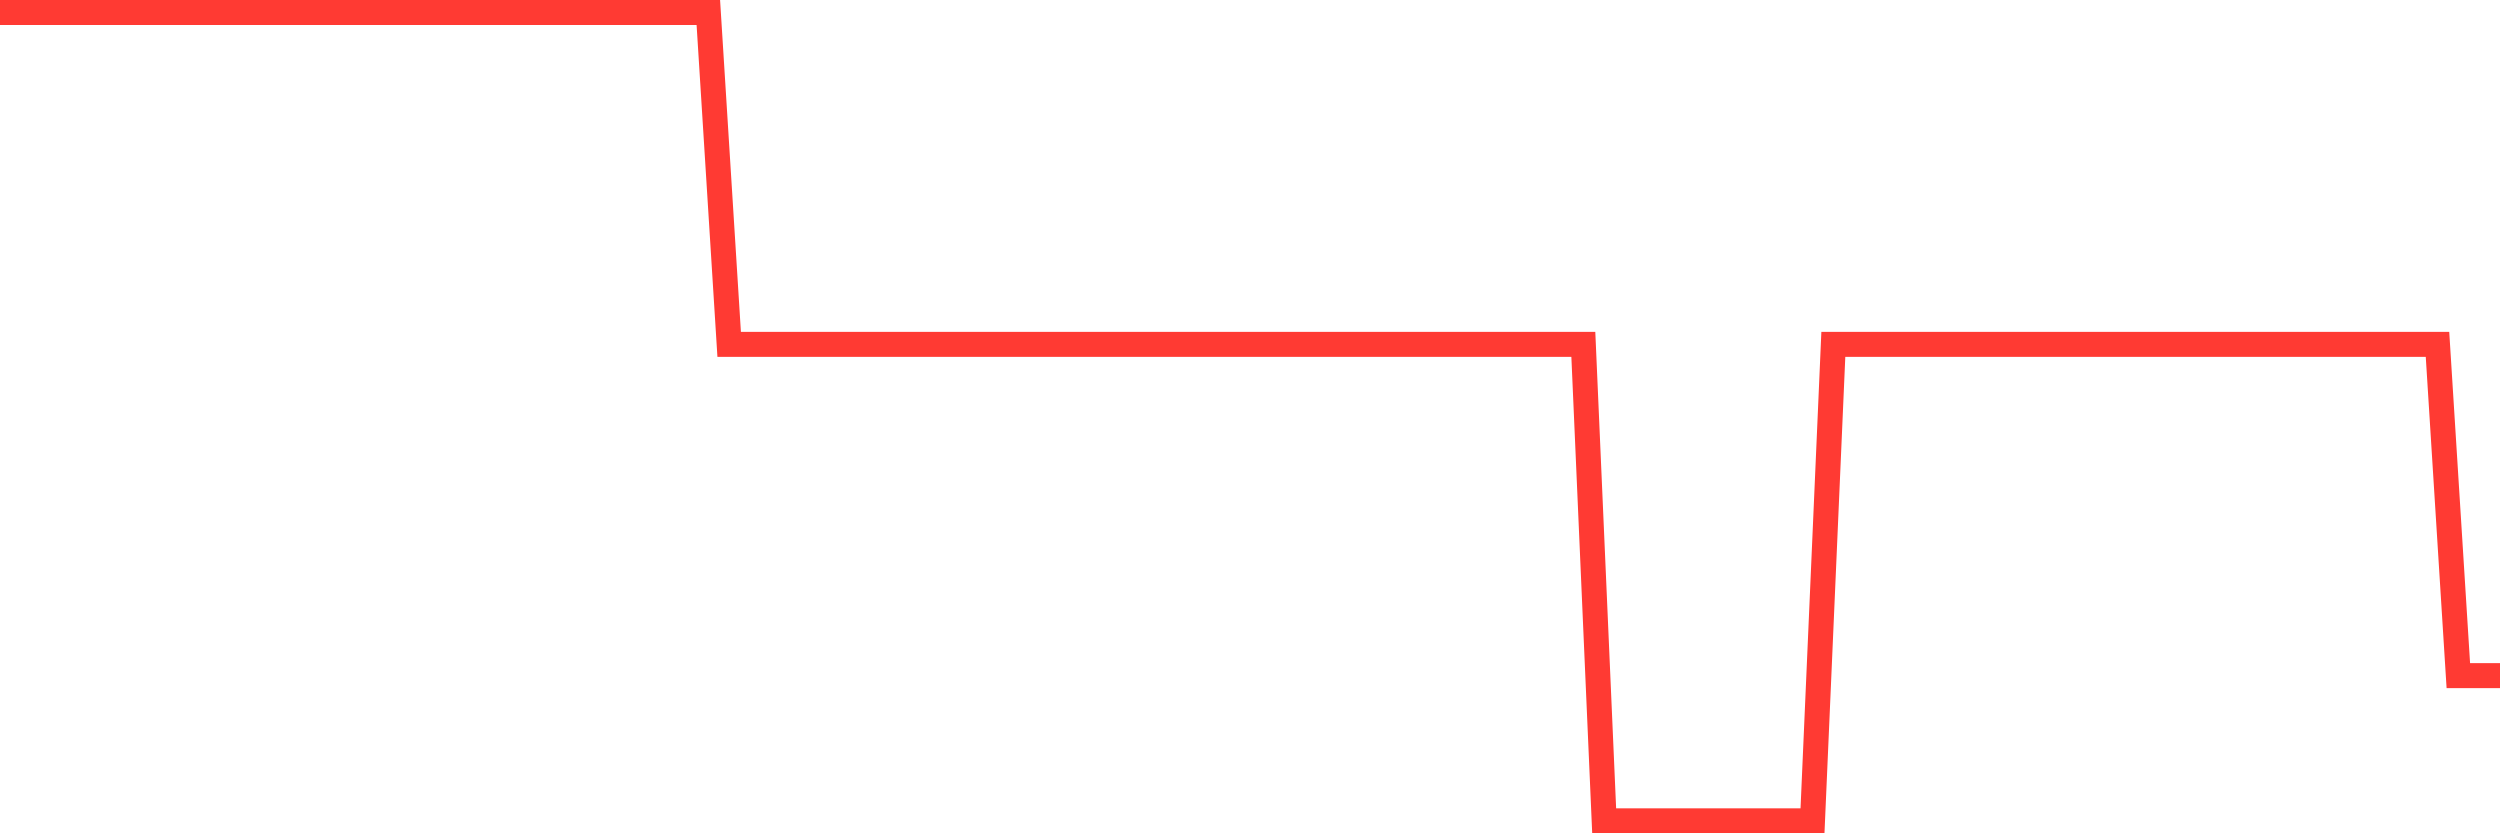 <svg
  xmlns="http://www.w3.org/2000/svg"
  xmlns:xlink="http://www.w3.org/1999/xlink"
  width="120"
  height="40"
  viewBox="0 0 120 40"
  preserveAspectRatio="none"
>
  <polyline
    points="0,0.6 1,0.6 2,0.6 3,0.6 4,0.6 5,0.6 6,0.6 7,0.6 8,0.6 9,0.6 10,0.6 11,0.6 12,0.6 13,0.6 14,0.6 15,0.6 16,0.6 17,0.6 18,0.6 19,0.6 20,0.6 21,0.6 22,0.6 23,0.6 24,0.6 25,0.6 26,0.6 27,0.6 28,0.6 29,0.6 30,0.6 31,0.6 32,0.6 33,0.6 34,0.6 35,16.529 36,16.529 37,16.529 38,16.529 39,16.529 40,16.529 41,16.529 42,16.529 43,16.529 44,16.529 45,16.529 46,16.529 47,16.529 48,16.529 49,16.529 50,16.529 51,16.529 52,16.529 53,16.531 54,16.531 55,16.531 56,16.531 57,16.531 58,16.531 59,16.531 60,16.531 61,16.531 62,16.531 63,16.531 64,16.531 65,16.531 66,16.531 67,16.531 68,16.531 69,16.531 70,16.531 71,16.531 72,16.531 73,16.531 74,16.531 75,16.531 76,16.531 77,39.4 78,39.4 79,39.4 80,39.4 81,39.4 82,39.4 83,39.4 84,39.4 85,39.4 86,39.4 87,39.4 88,16.531 89,16.531 90,16.531 91,16.531 92,16.531 93,16.531 94,16.531 95,16.531 96,16.531 97,16.531 98,16.531 99,16.531 100,16.531 101,16.531 102,16.531 103,16.531 104,16.531 105,16.531 106,16.531 107,16.531 108,16.531 109,16.531 110,16.531 111,16.531 112,16.531 113,16.531 114,16.531 115,16.531 116,16.531 117,16.531 118,32.43 119,32.43 120,32.43"
    fill="none"
    stroke="#ff3a33"
    stroke-width="1.2"
  >
  </polyline>
</svg>